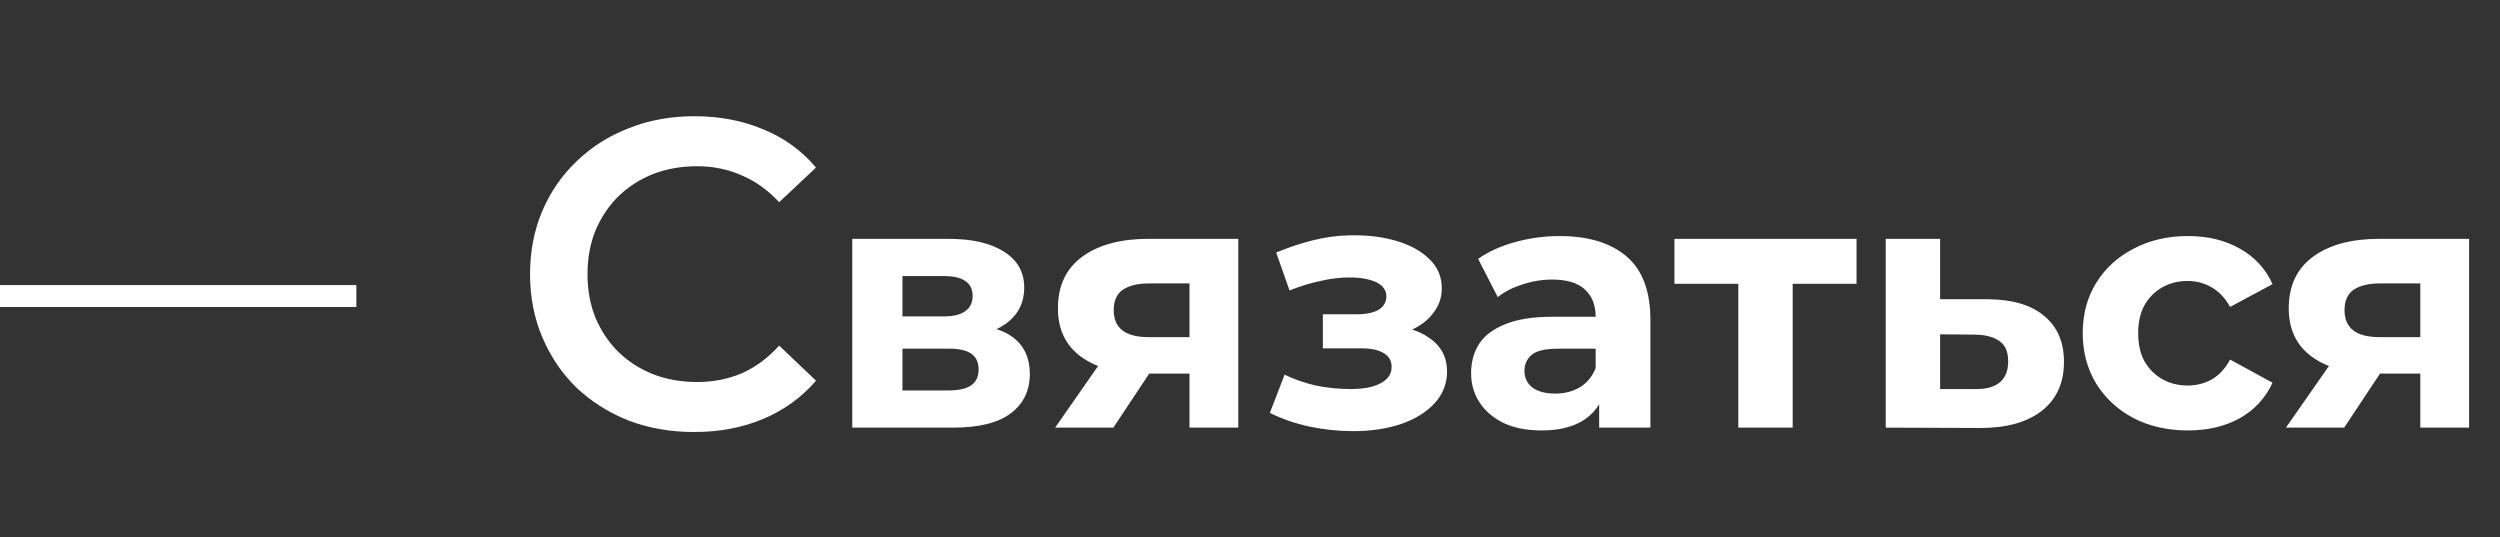 <?xml version="1.0" encoding="UTF-8"?> <svg xmlns="http://www.w3.org/2000/svg" width="456" height="98" viewBox="0 0 456 98" fill="none"><rect x="0" y="0" width="456" height="98" fill="#333333" stroke="none"/> <path d="M126.6 78.8C122.333 78.8 118.36 78.107 114.68 76.72C111.053 75.28 107.88 73.28 105.16 70.72C102.493 68.107 100.413 65.04 98.92 61.52C97.427 58 96.68 54.16 96.68 50C96.68 45.84 97.427 42 98.92 38.48C100.413 34.96 102.52 31.92 105.24 29.36C107.96 26.747 111.133 24.747 114.76 23.36C118.387 21.92 122.36 21.2 126.68 21.2C131.267 21.2 135.453 22 139.24 23.6C143.027 25.147 146.227 27.467 148.84 30.56L142.12 36.88C140.093 34.693 137.827 33.067 135.32 32C132.813 30.88 130.093 30.32 127.16 30.32C124.227 30.32 121.533 30.8 119.08 31.76C116.68 32.72 114.573 34.08 112.76 35.84C111 37.6 109.613 39.68 108.6 42.08C107.64 44.48 107.16 47.12 107.16 50C107.16 52.88 107.64 55.52 108.6 57.92C109.613 60.32 111 62.4 112.76 64.16C114.573 65.92 116.68 67.28 119.08 68.24C121.533 69.2 124.227 69.68 127.16 69.68C130.093 69.68 132.813 69.147 135.32 68.08C137.827 66.96 140.093 65.28 142.12 63.04L148.84 69.44C146.227 72.48 143.027 74.8 139.24 76.4C135.453 78 131.24 78.8 126.6 78.8ZM155.456 78V43.568H173.056C177.366 43.568 180.736 44.357 183.168 45.936C185.6 47.472 186.816 49.648 186.816 52.464C186.816 55.28 185.664 57.499 183.36 59.12C181.099 60.699 178.091 61.488 174.336 61.488L175.36 59.184C179.542 59.184 182.656 59.952 184.704 61.488C186.795 63.024 187.84 65.264 187.84 68.208C187.84 71.237 186.688 73.627 184.384 75.376C182.08 77.125 178.56 78 173.824 78H155.456ZM164.608 71.216H172.992C174.827 71.216 176.192 70.917 177.088 70.32C178.027 69.68 178.496 68.72 178.496 67.44C178.496 66.117 178.07 65.157 177.216 64.56C176.363 63.92 175.019 63.6 173.184 63.6H164.608V71.216ZM164.608 57.712H172.16C173.91 57.712 175.211 57.392 176.064 56.752C176.96 56.112 177.408 55.195 177.408 54C177.408 52.763 176.96 51.845 176.064 51.248C175.211 50.651 173.91 50.352 172.16 50.352H164.608V57.712ZM216.965 78V66.544L218.373 68.144H208.837C203.887 68.144 200.005 67.12 197.189 65.072C194.373 63.024 192.965 60.08 192.965 56.24C192.965 52.144 194.437 49.008 197.381 46.832C200.367 44.656 204.378 43.568 209.413 43.568H225.861V78H216.965ZM192.453 78L201.605 64.88H211.781L203.077 78H192.453ZM216.965 63.472V49.136L218.373 51.696H209.605C207.557 51.696 205.957 52.08 204.805 52.848C203.695 53.616 203.141 54.853 203.141 56.56C203.141 59.845 205.253 61.488 209.477 61.488H218.373L216.965 63.472ZM246.792 78.64C250.034 78.64 252.936 78.213 255.496 77.36C258.098 76.464 260.146 75.205 261.64 73.584C263.176 71.92 263.944 69.979 263.944 67.76C263.944 65.157 262.856 63.109 260.68 61.616C258.504 60.08 255.517 59.312 251.72 59.312L251.464 61.296C253.64 61.296 255.602 60.933 257.352 60.208C259.101 59.44 260.466 58.395 261.448 57.072C262.472 55.749 262.984 54.256 262.984 52.592C262.984 50.501 262.237 48.731 260.744 47.28C259.293 45.829 257.288 44.72 254.728 43.952C252.168 43.184 249.288 42.843 246.088 42.928C243.912 42.971 241.714 43.269 239.496 43.824C237.277 44.379 235.037 45.125 232.776 46.064L235.208 52.976C237.128 52.208 239.005 51.632 240.84 51.248C242.674 50.821 244.445 50.608 246.152 50.608C247.645 50.608 248.882 50.757 249.864 51.056C250.845 51.312 251.592 51.696 252.104 52.208C252.616 52.72 252.872 53.339 252.872 54.064C252.872 54.747 252.658 55.344 252.232 55.856C251.848 56.325 251.25 56.688 250.44 56.944C249.629 57.2 248.648 57.328 247.496 57.328H241.288V63.536H248.328C250.12 63.536 251.485 63.835 252.424 64.432C253.362 64.987 253.832 65.819 253.832 66.928C253.832 67.781 253.533 68.507 252.936 69.104C252.338 69.701 251.464 70.171 250.312 70.512C249.202 70.811 247.88 70.96 246.344 70.96C244.21 70.96 242.098 70.747 240.008 70.32C237.96 69.851 236.061 69.189 234.312 68.336L231.624 75.312C233.842 76.421 236.253 77.253 238.856 77.808C241.501 78.363 244.146 78.64 246.792 78.64ZM291.689 78V71.28L291.049 69.808V57.776C291.049 55.643 290.388 53.979 289.065 52.784C287.785 51.589 285.801 50.992 283.113 50.992C281.279 50.992 279.465 51.291 277.673 51.888C275.924 52.443 274.431 53.211 273.193 54.192L269.609 47.216C271.487 45.893 273.748 44.869 276.393 44.144C279.039 43.419 281.727 43.056 284.457 43.056C289.705 43.056 293.78 44.293 296.681 46.768C299.583 49.243 301.033 53.104 301.033 58.352V78H291.689ZM281.193 78.512C278.505 78.512 276.201 78.064 274.281 77.168C272.361 76.229 270.889 74.971 269.865 73.392C268.841 71.813 268.329 70.043 268.329 68.08C268.329 66.032 268.82 64.24 269.801 62.704C270.825 61.168 272.425 59.973 274.601 59.12C276.777 58.224 279.615 57.776 283.113 57.776H292.265V63.6H284.201C281.855 63.6 280.233 63.984 279.337 64.752C278.484 65.52 278.057 66.48 278.057 67.632C278.057 68.912 278.548 69.936 279.529 70.704C280.553 71.429 281.94 71.792 283.689 71.792C285.353 71.792 286.847 71.408 288.169 70.64C289.492 69.829 290.452 68.656 291.049 67.12L292.585 71.728C291.86 73.947 290.537 75.632 288.617 76.784C286.697 77.936 284.223 78.512 281.193 78.512ZM317.066 78V49.456L319.306 51.76H305.418V43.568H338.634V51.76H324.746L326.986 49.456V78H317.066ZM362.58 54.576C367.103 54.619 370.538 55.643 372.884 57.648C375.274 59.611 376.468 62.405 376.468 66.032C376.468 69.829 375.124 72.795 372.436 74.928C369.748 77.019 366.015 78.064 361.236 78.064L343.956 78V43.568H353.876V54.576H362.58ZM360.34 70.96C362.26 71.003 363.732 70.597 364.756 69.744C365.78 68.891 366.292 67.611 366.292 65.904C366.292 64.197 365.78 62.981 364.756 62.256C363.732 61.488 362.26 61.083 360.34 61.04L353.876 60.976V70.96H360.34ZM399.09 78.512C395.378 78.512 392.072 77.765 389.17 76.272C386.269 74.736 383.986 72.624 382.322 69.936C380.701 67.248 379.89 64.197 379.89 60.784C379.89 57.328 380.701 54.277 382.322 51.632C383.986 48.944 386.269 46.853 389.17 45.36C392.072 43.824 395.378 43.056 399.09 43.056C402.717 43.056 405.874 43.824 408.562 45.36C411.25 46.853 413.234 49.008 414.514 51.824L406.77 55.984C405.874 54.363 404.744 53.168 403.378 52.4C402.056 51.632 400.605 51.248 399.026 51.248C397.32 51.248 395.784 51.632 394.418 52.4C393.053 53.168 391.965 54.256 391.154 55.664C390.386 57.072 390.002 58.779 390.002 60.784C390.002 62.789 390.386 64.496 391.154 65.904C391.965 67.312 393.053 68.4 394.418 69.168C395.784 69.936 397.32 70.32 399.026 70.32C400.605 70.32 402.056 69.957 403.378 69.232C404.744 68.464 405.874 67.248 406.77 65.584L414.514 69.808C413.234 72.581 411.25 74.736 408.562 76.272C405.874 77.765 402.717 78.512 399.09 78.512ZM441.465 78V66.544L442.873 68.144H433.337C428.387 68.144 424.505 67.12 421.689 65.072C418.873 63.024 417.465 60.08 417.465 56.24C417.465 52.144 418.937 49.008 421.881 46.832C424.867 44.656 428.878 43.568 433.913 43.568H450.361V78H441.465ZM416.953 78L426.105 64.88H436.281L427.577 78H416.953ZM441.465 63.472V49.136L442.873 51.696H434.105C432.057 51.696 430.457 52.08 429.305 52.848C428.195 53.616 427.641 54.853 427.641 56.56C427.641 59.845 429.753 61.488 433.977 61.488H442.873L441.465 63.472Z" fill="white"></path> <rect y="52" width="65" height="4" fill="white"></rect> </svg> 